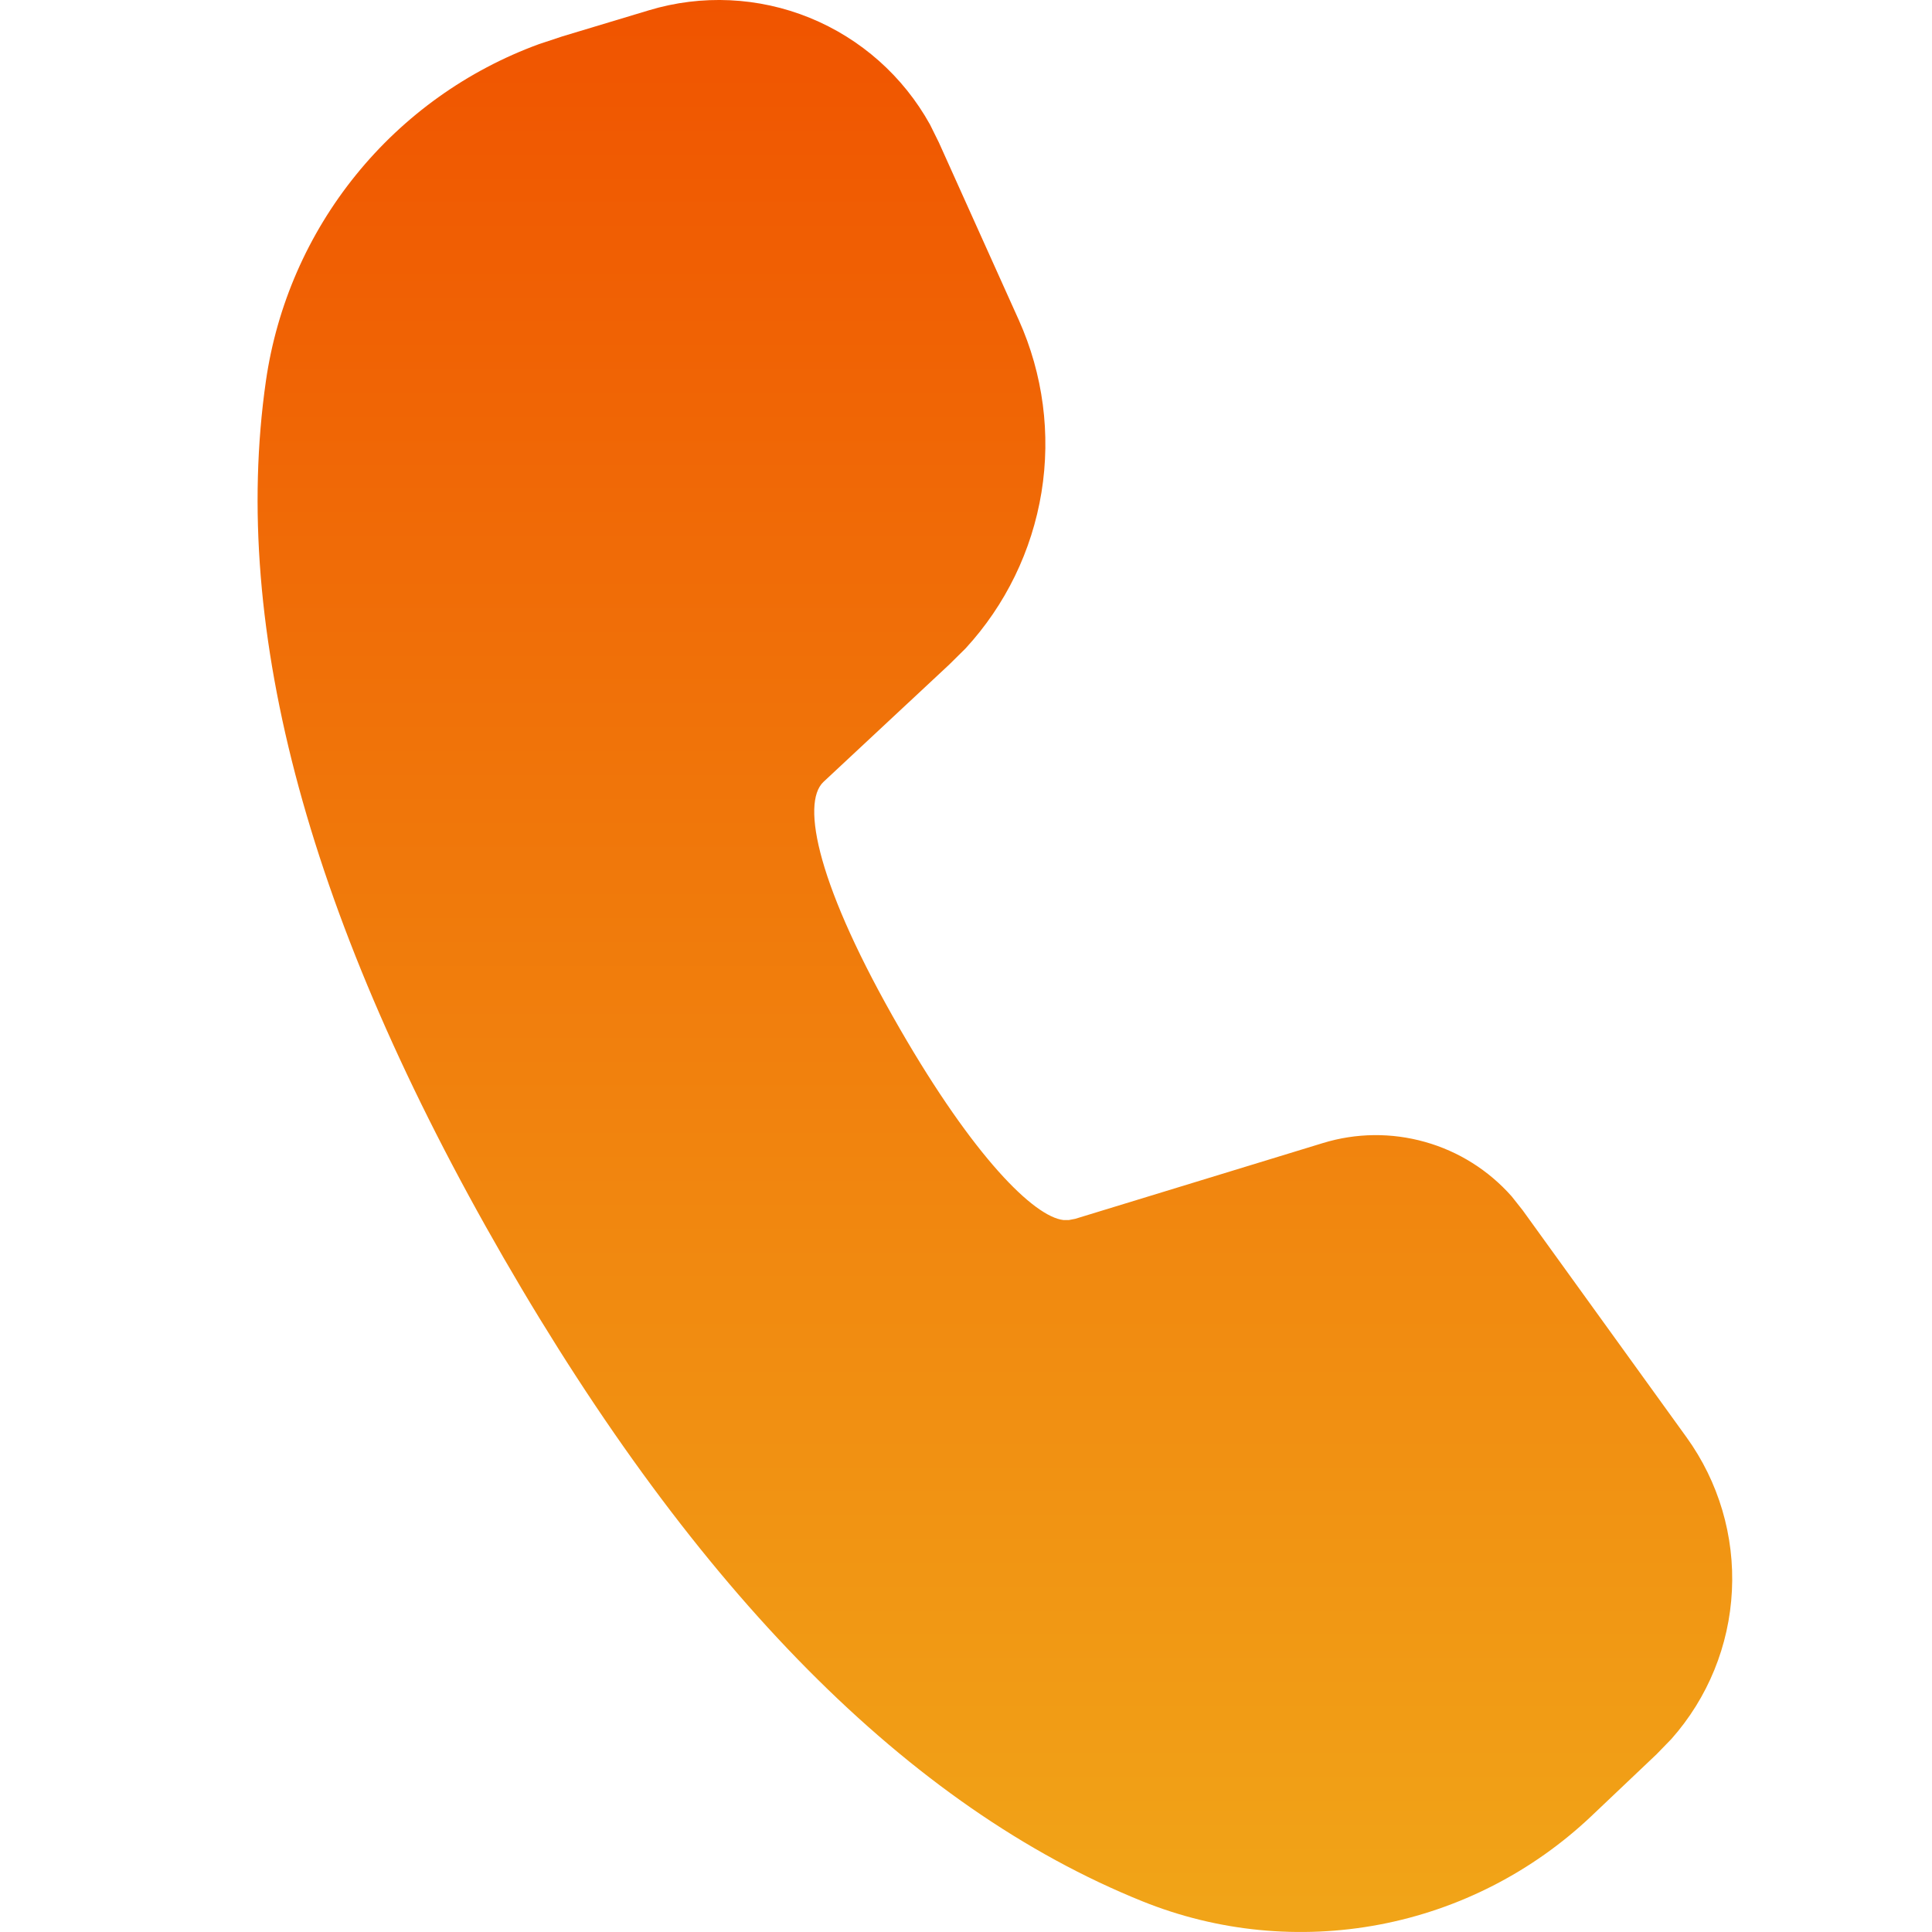 <svg xmlns="http://www.w3.org/2000/svg" fill="none" viewBox="0 0 30 30" height="30" width="30">
<path fill="url(#paint0_linear_125_693)" d="M10.076 0.16C10.897 -0.088 11.778 -0.047 12.572 0.276C13.366 0.599 14.025 1.184 14.441 1.934L14.579 2.213L15.821 4.972C16.197 5.81 16.319 6.739 16.172 7.645C16.024 8.552 15.614 9.395 14.992 10.07L14.742 10.317L12.786 12.142C12.434 12.476 12.698 13.768 13.974 15.977C15.121 17.965 16.055 18.894 16.515 18.945H16.596L16.695 18.926L20.54 17.75C21.056 17.591 21.608 17.585 22.128 17.732C22.648 17.878 23.115 18.172 23.473 18.577L23.644 18.793L26.189 22.319C26.687 23.01 26.936 23.85 26.893 24.701C26.851 25.552 26.52 26.364 25.954 27.002L25.725 27.238L24.709 28.202C23.796 29.066 22.654 29.651 21.419 29.885C20.184 30.119 18.907 29.994 17.741 29.524C14.112 28.061 10.815 24.719 7.82 19.532C4.819 14.331 3.572 9.798 4.129 5.916C4.298 4.742 4.781 3.636 5.528 2.715C6.274 1.794 7.256 1.092 8.37 0.685L8.732 0.565L10.076 0.16Z"></path>
<defs>
<linearGradient gradientUnits="userSpaceOnUse" y2="30" x2="15.449" y1="0" x1="15.449" id="paint0_linear_125_693">
<stop stop-color="#F05400"></stop>
<stop stop-color="#F1A518" offset="1"></stop>
</linearGradient>
</defs>
</svg>
